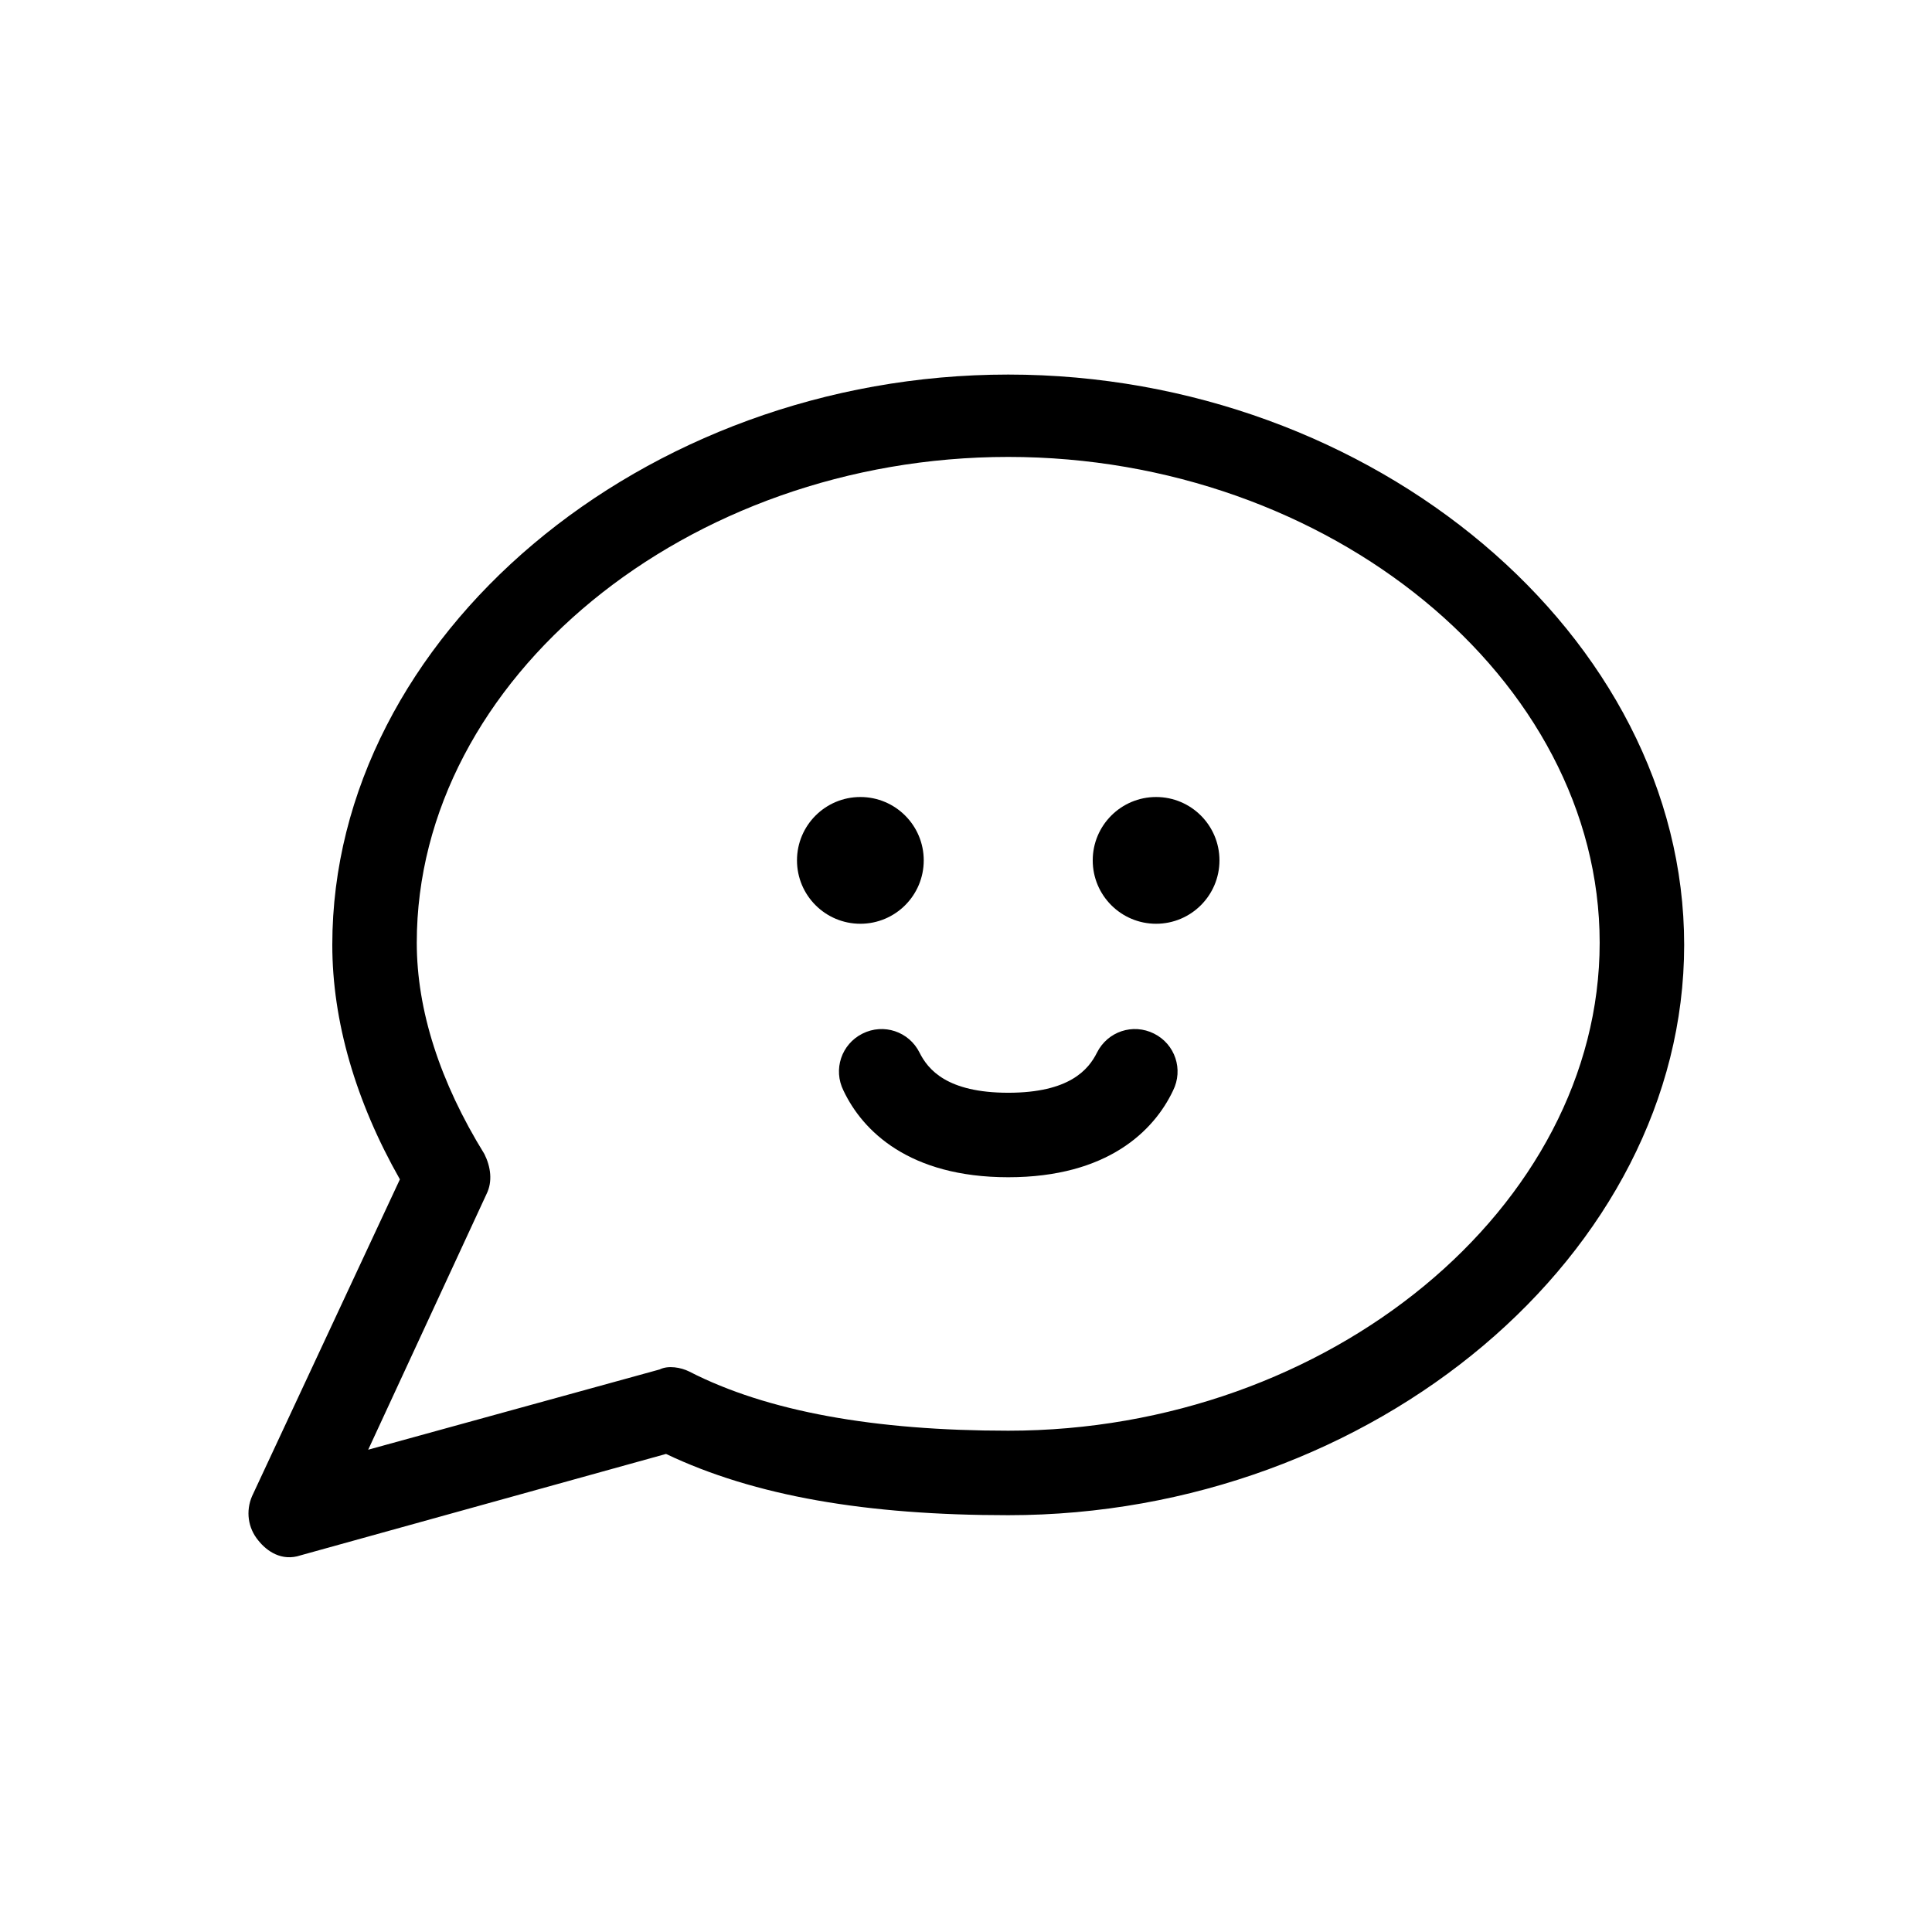 <?xml version="1.0" encoding="UTF-8"?>
<!-- Uploaded to: SVG Repo, www.svgrepo.com, Generator: SVG Repo Mixer Tools -->
<svg fill="#000000" width="800px" height="800px" version="1.1" viewBox="144 144 512 512" xmlns="http://www.w3.org/2000/svg">
 <g>
  <path d="m388.8 372.01c0 9.277-7.519 16.797-16.797 16.797-9.273 0-16.793-7.519-16.793-16.797 0-9.273 7.519-16.793 16.793-16.793 9.277 0 16.797 7.519 16.797 16.793"/>
  <path d="m467.17 372.01c0 9.277-7.516 16.797-16.793 16.797-9.273 0-16.793-7.519-16.793-16.797 0-9.273 7.519-16.793 16.793-16.793 9.277 0 16.793 7.519 16.793 16.793"/>
  <path d="m411.2 455.98c26.309 0 38.625-12.316 43.664-22.953 2.801-5.598 0.559-12.316-5.039-15.113-5.598-2.801-12.316-0.559-15.113 5.039-2.242 4.481-7.277 10.637-23.512 10.637-16.234 0-21.273-6.156-23.512-10.637-2.801-5.598-9.516-7.836-15.113-5.039-5.598 2.801-7.836 9.516-5.039 15.113 5.039 10.637 17.352 22.953 43.664 22.953z"/>
  <path d="m223.66 556.18 96.844-26.871c23.512 11.195 53.18 16.234 90.688 16.234 96.844 0 179.13-69.414 179.13-151.14 0-81.727-82.289-151.14-179.13-151.14s-179.13 69.414-179.13 151.14c0 20.152 6.156 41.426 17.914 62.137l-39.184 83.969c-1.68 3.918-1.121 8.398 1.68 11.754 2.234 2.797 6.156 5.598 11.191 3.918zm49.262-95.723c1.68-3.359 1.121-7.277-0.559-10.637-11.754-19.031-17.914-38.066-17.914-55.98 0-69.973 71.652-128.75 156.74-128.75 85.086 0 156.74 58.777 156.74 128.75-0.004 69.973-71.656 129.31-156.74 129.31-35.266 0-63.816-5.039-84.527-15.676-2.238-1.121-5.598-1.68-7.836-0.559l-77.25 21.273z"/>
 </g>
</svg>